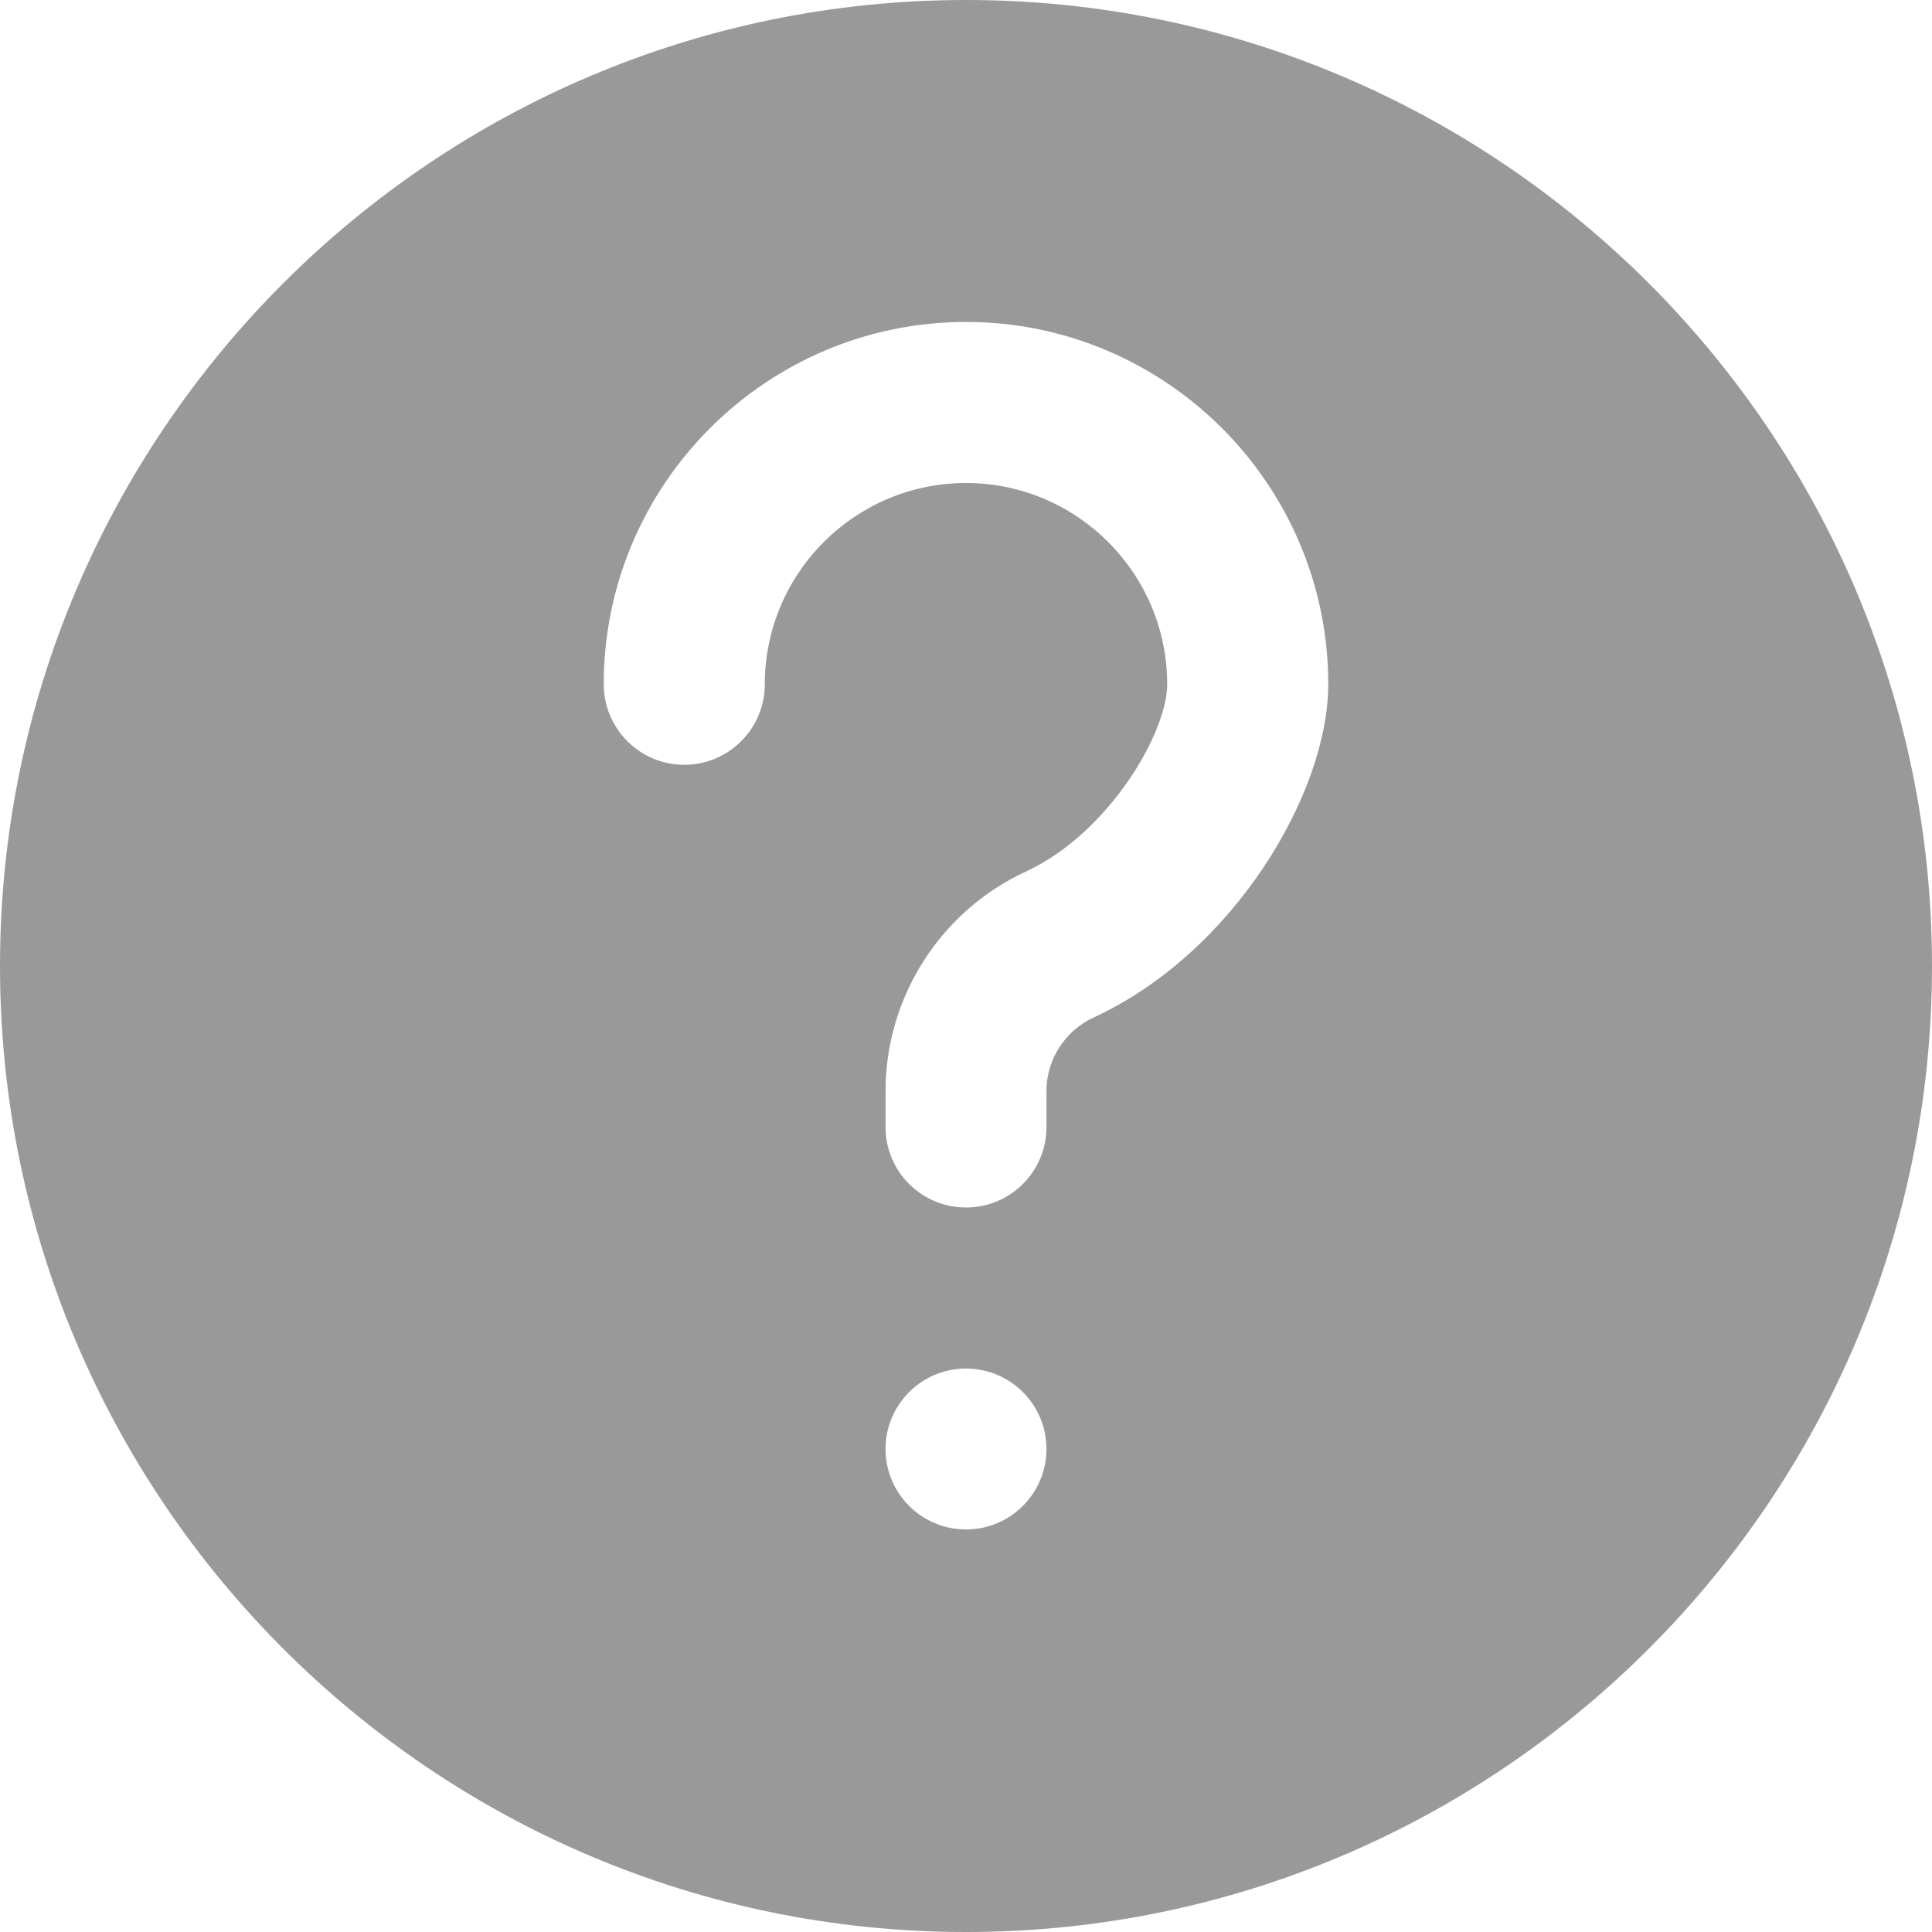 <svg width="14" height="14" viewBox="0 0 14 14" fill="none" xmlns="http://www.w3.org/2000/svg">
<path d="M7 0C3.14 0 0 3.14 0 7C0 10.86 3.14 14 7 14C10.86 14 14 10.86 14 7C14 3.14 10.86 0 7 0ZM7 11.083C6.678 11.083 6.417 10.822 6.417 10.5C6.417 10.178 6.678 9.917 7 9.917C7.322 9.917 7.583 10.178 7.583 10.5C7.583 10.822 7.322 11.083 7 11.083ZM7.923 7.374C7.717 7.47 7.583 7.678 7.583 7.905V8.167C7.583 8.489 7.323 8.75 7 8.75C6.677 8.75 6.417 8.489 6.417 8.167V7.905C6.417 7.224 6.817 6.6 7.435 6.315C8.029 6.041 8.458 5.315 8.458 4.958C8.458 4.155 7.804 3.5 7 3.5C6.196 3.5 5.542 4.155 5.542 4.958C5.542 5.28 5.281 5.542 4.958 5.542C4.636 5.542 4.375 5.28 4.375 4.958C4.375 3.511 5.553 2.333 7 2.333C8.447 2.333 9.625 3.511 9.625 4.958C9.625 5.746 8.941 6.905 7.923 7.374Z" fill="#999999"/>
</svg>
